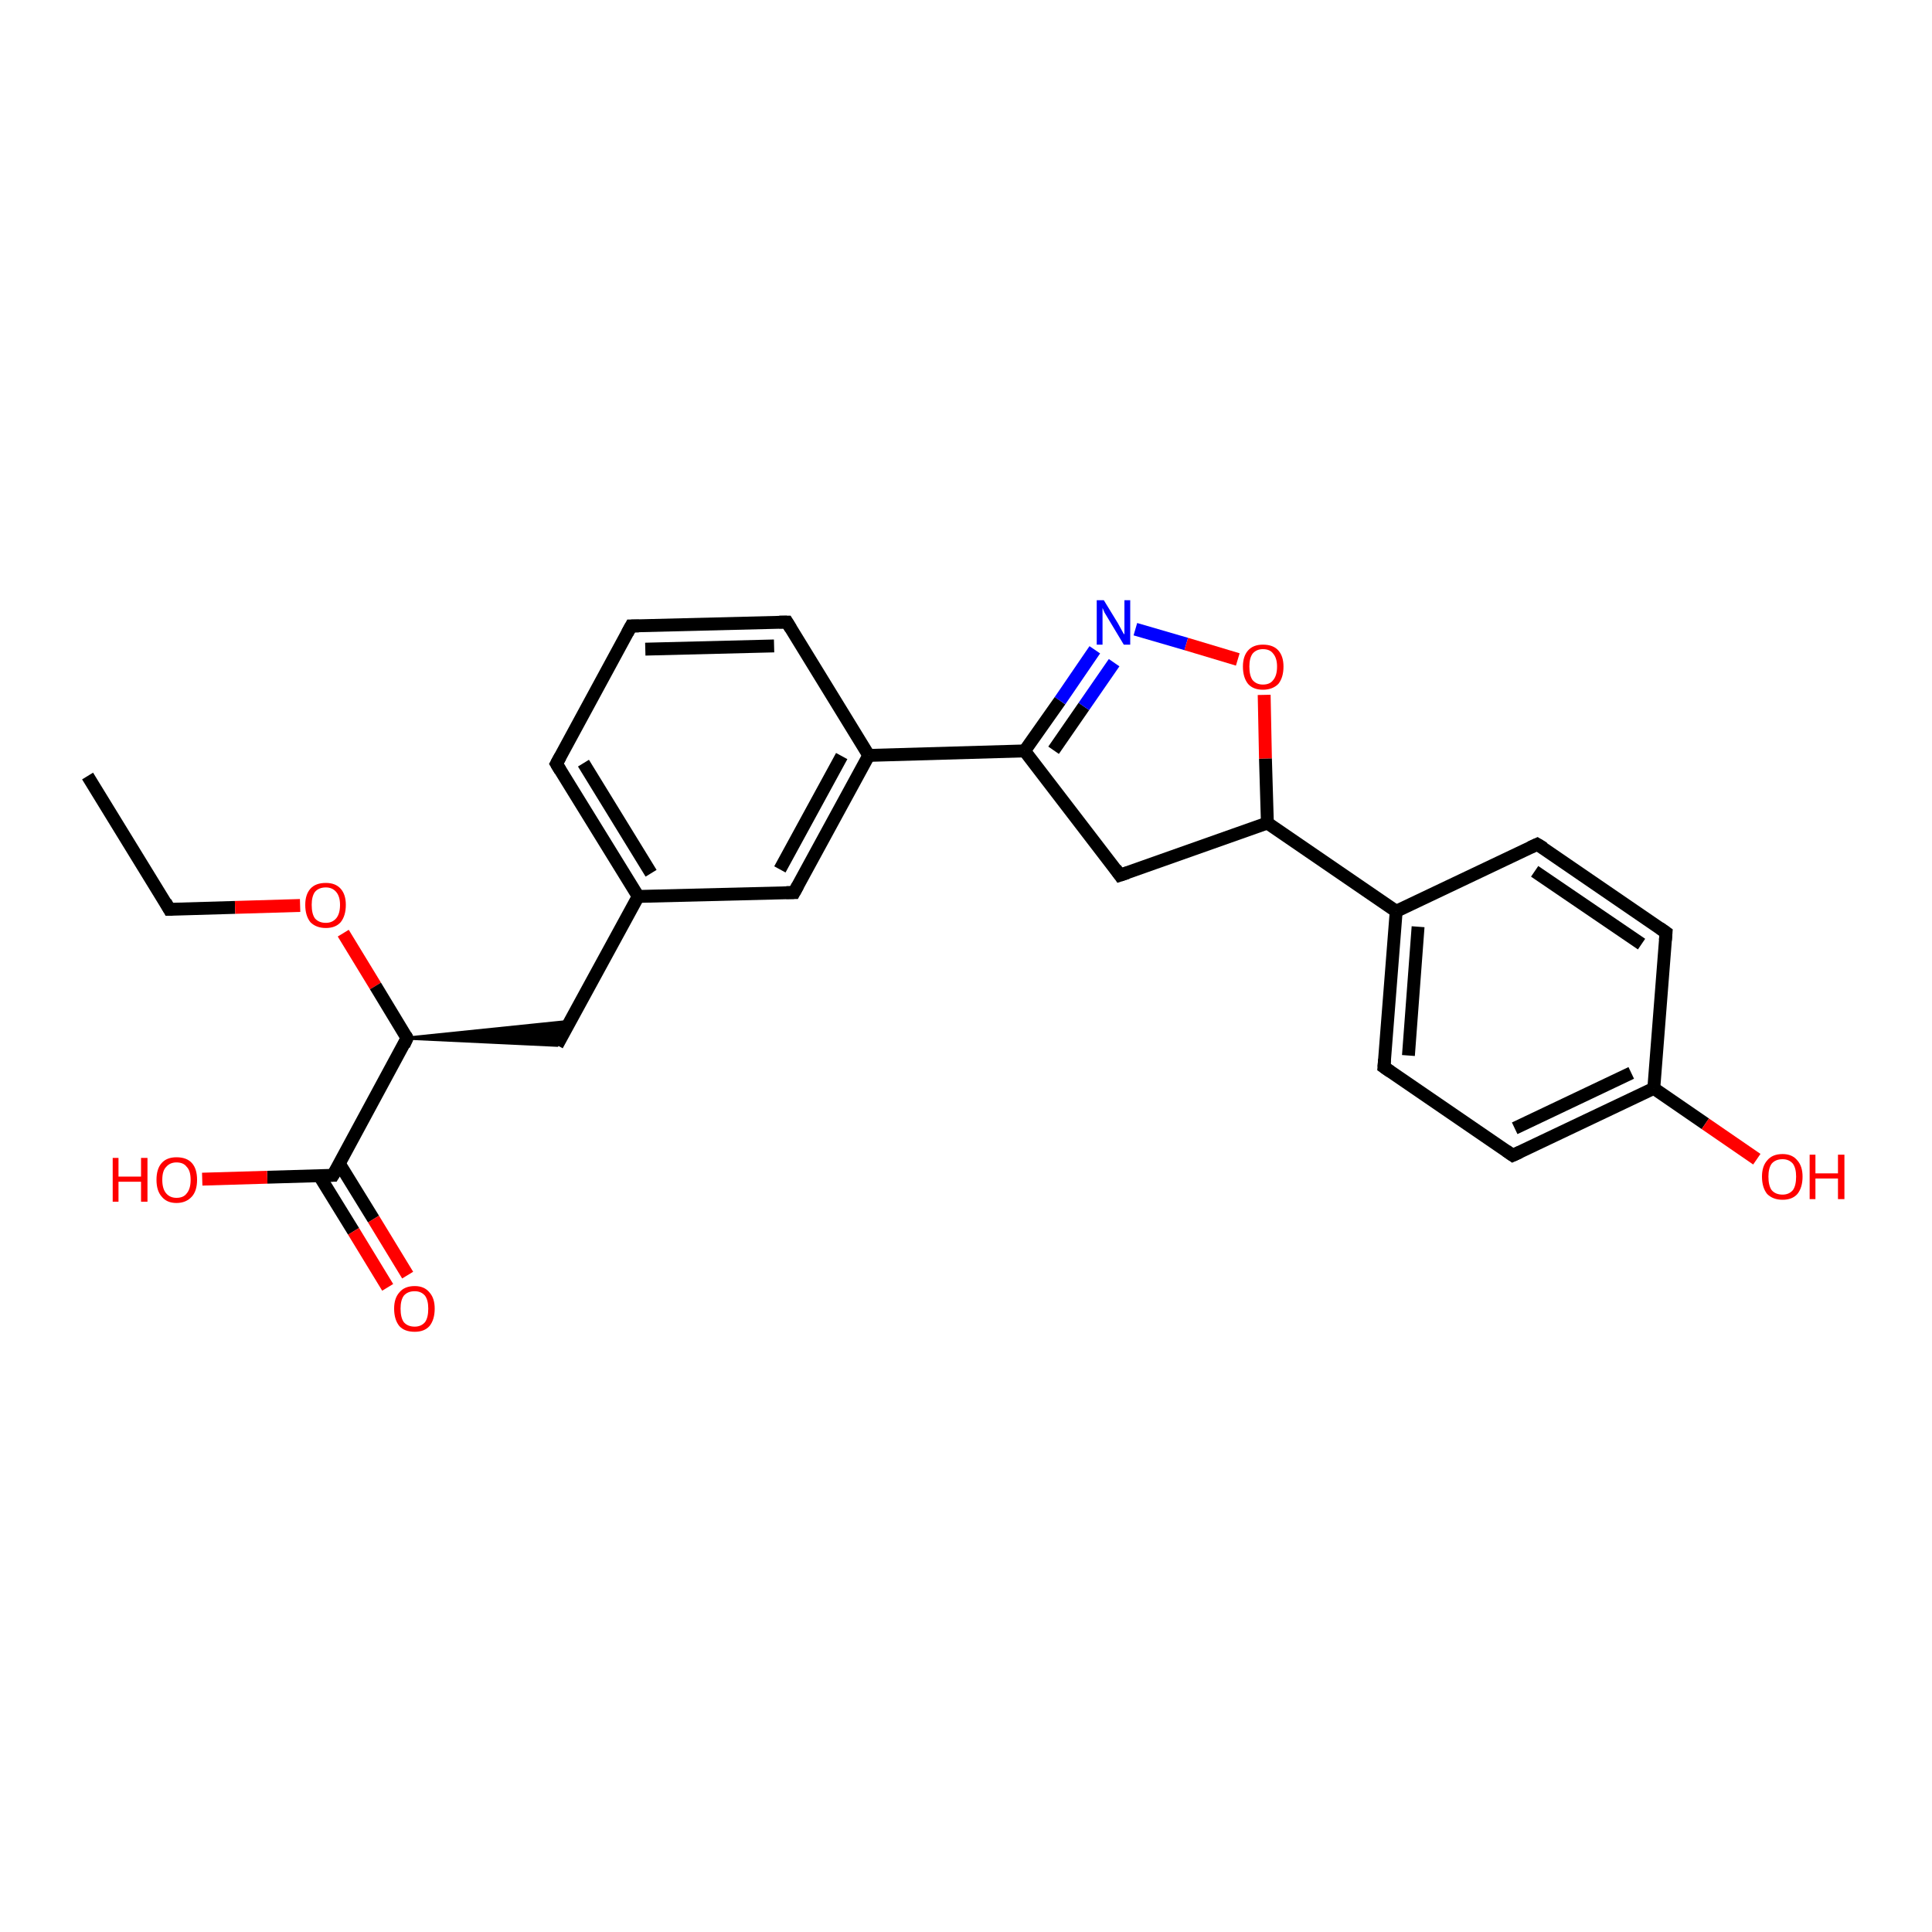 <?xml version='1.0' encoding='iso-8859-1'?>
<svg version='1.1' baseProfile='full'
              xmlns='http://www.w3.org/2000/svg'
                      xmlns:rdkit='http://www.rdkit.org/xml'
                      xmlns:xlink='http://www.w3.org/1999/xlink'
                  xml:space='preserve'
width='300px' height='300px' viewBox='0 0 300 300'>
<!-- END OF HEADER -->
<rect style='opacity:1.0;fill:#FFFFFF;stroke:none' width='300.0' height='300.0' x='0.0' y='0.0'> </rect>
<path class='bond-0 atom-0 atom-1' d='M 13.6,120.5 L 26.3,141.2' style='fill:none;fill-rule:evenodd;stroke:#000000;stroke-width:2.0px;stroke-linecap:butt;stroke-linejoin:miter;stroke-opacity:1' />
<path class='bond-1 atom-1 atom-2' d='M 26.3,141.2 L 36.5,140.9' style='fill:none;fill-rule:evenodd;stroke:#000000;stroke-width:2.0px;stroke-linecap:butt;stroke-linejoin:miter;stroke-opacity:1' />
<path class='bond-1 atom-1 atom-2' d='M 36.5,140.9 L 46.6,140.6' style='fill:none;fill-rule:evenodd;stroke:#FF0000;stroke-width:2.0px;stroke-linecap:butt;stroke-linejoin:miter;stroke-opacity:1' />
<path class='bond-2 atom-2 atom-3' d='M 53.3,144.9 L 58.3,153.1' style='fill:none;fill-rule:evenodd;stroke:#FF0000;stroke-width:2.0px;stroke-linecap:butt;stroke-linejoin:miter;stroke-opacity:1' />
<path class='bond-2 atom-2 atom-3' d='M 58.3,153.1 L 63.2,161.2' style='fill:none;fill-rule:evenodd;stroke:#000000;stroke-width:2.0px;stroke-linecap:butt;stroke-linejoin:miter;stroke-opacity:1' />
<path class='bond-3 atom-3 atom-4' d='M 63.2,161.2 L 88.5,158.6 L 86.5,162.3 Z' style='fill:#000000;fill-rule:evenodd;fill-opacity:1;stroke:#000000;stroke-width:0.5px;stroke-linecap:butt;stroke-linejoin:miter;stroke-opacity:1;' />
<path class='bond-4 atom-4 atom-5' d='M 86.5,162.3 L 99.1,139.2' style='fill:none;fill-rule:evenodd;stroke:#000000;stroke-width:2.0px;stroke-linecap:butt;stroke-linejoin:miter;stroke-opacity:1' />
<path class='bond-5 atom-5 atom-6' d='M 99.1,139.2 L 86.4,118.6' style='fill:none;fill-rule:evenodd;stroke:#000000;stroke-width:2.0px;stroke-linecap:butt;stroke-linejoin:miter;stroke-opacity:1' />
<path class='bond-5 atom-5 atom-6' d='M 101.1,135.6 L 90.6,118.5' style='fill:none;fill-rule:evenodd;stroke:#000000;stroke-width:2.0px;stroke-linecap:butt;stroke-linejoin:miter;stroke-opacity:1' />
<path class='bond-6 atom-6 atom-7' d='M 86.4,118.6 L 98.0,97.2' style='fill:none;fill-rule:evenodd;stroke:#000000;stroke-width:2.0px;stroke-linecap:butt;stroke-linejoin:miter;stroke-opacity:1' />
<path class='bond-7 atom-7 atom-8' d='M 98.0,97.2 L 122.2,96.6' style='fill:none;fill-rule:evenodd;stroke:#000000;stroke-width:2.0px;stroke-linecap:butt;stroke-linejoin:miter;stroke-opacity:1' />
<path class='bond-7 atom-7 atom-8' d='M 100.2,100.8 L 120.2,100.3' style='fill:none;fill-rule:evenodd;stroke:#000000;stroke-width:2.0px;stroke-linecap:butt;stroke-linejoin:miter;stroke-opacity:1' />
<path class='bond-8 atom-8 atom-9' d='M 122.2,96.6 L 134.9,117.3' style='fill:none;fill-rule:evenodd;stroke:#000000;stroke-width:2.0px;stroke-linecap:butt;stroke-linejoin:miter;stroke-opacity:1' />
<path class='bond-9 atom-9 atom-10' d='M 134.9,117.3 L 123.3,138.6' style='fill:none;fill-rule:evenodd;stroke:#000000;stroke-width:2.0px;stroke-linecap:butt;stroke-linejoin:miter;stroke-opacity:1' />
<path class='bond-9 atom-9 atom-10' d='M 130.7,117.4 L 121.1,135.0' style='fill:none;fill-rule:evenodd;stroke:#000000;stroke-width:2.0px;stroke-linecap:butt;stroke-linejoin:miter;stroke-opacity:1' />
<path class='bond-10 atom-9 atom-11' d='M 134.9,117.3 L 159.1,116.6' style='fill:none;fill-rule:evenodd;stroke:#000000;stroke-width:2.0px;stroke-linecap:butt;stroke-linejoin:miter;stroke-opacity:1' />
<path class='bond-11 atom-11 atom-12' d='M 159.1,116.6 L 164.6,108.8' style='fill:none;fill-rule:evenodd;stroke:#000000;stroke-width:2.0px;stroke-linecap:butt;stroke-linejoin:miter;stroke-opacity:1' />
<path class='bond-11 atom-11 atom-12' d='M 164.6,108.8 L 170.0,100.9' style='fill:none;fill-rule:evenodd;stroke:#0000FF;stroke-width:2.0px;stroke-linecap:butt;stroke-linejoin:miter;stroke-opacity:1' />
<path class='bond-11 atom-11 atom-12' d='M 163.6,116.5 L 168.3,109.7' style='fill:none;fill-rule:evenodd;stroke:#000000;stroke-width:2.0px;stroke-linecap:butt;stroke-linejoin:miter;stroke-opacity:1' />
<path class='bond-11 atom-11 atom-12' d='M 168.3,109.7 L 173.0,102.9' style='fill:none;fill-rule:evenodd;stroke:#0000FF;stroke-width:2.0px;stroke-linecap:butt;stroke-linejoin:miter;stroke-opacity:1' />
<path class='bond-12 atom-12 atom-13' d='M 176.3,97.7 L 184.2,100.0' style='fill:none;fill-rule:evenodd;stroke:#0000FF;stroke-width:2.0px;stroke-linecap:butt;stroke-linejoin:miter;stroke-opacity:1' />
<path class='bond-12 atom-12 atom-13' d='M 184.2,100.0 L 192.2,102.4' style='fill:none;fill-rule:evenodd;stroke:#FF0000;stroke-width:2.0px;stroke-linecap:butt;stroke-linejoin:miter;stroke-opacity:1' />
<path class='bond-13 atom-13 atom-14' d='M 196.3,107.9 L 196.5,117.8' style='fill:none;fill-rule:evenodd;stroke:#FF0000;stroke-width:2.0px;stroke-linecap:butt;stroke-linejoin:miter;stroke-opacity:1' />
<path class='bond-13 atom-13 atom-14' d='M 196.5,117.8 L 196.8,127.8' style='fill:none;fill-rule:evenodd;stroke:#000000;stroke-width:2.0px;stroke-linecap:butt;stroke-linejoin:miter;stroke-opacity:1' />
<path class='bond-14 atom-14 atom-15' d='M 196.8,127.8 L 173.9,135.9' style='fill:none;fill-rule:evenodd;stroke:#000000;stroke-width:2.0px;stroke-linecap:butt;stroke-linejoin:miter;stroke-opacity:1' />
<path class='bond-15 atom-14 atom-16' d='M 196.8,127.8 L 216.8,141.5' style='fill:none;fill-rule:evenodd;stroke:#000000;stroke-width:2.0px;stroke-linecap:butt;stroke-linejoin:miter;stroke-opacity:1' />
<path class='bond-16 atom-16 atom-17' d='M 216.8,141.5 L 214.9,165.7' style='fill:none;fill-rule:evenodd;stroke:#000000;stroke-width:2.0px;stroke-linecap:butt;stroke-linejoin:miter;stroke-opacity:1' />
<path class='bond-16 atom-16 atom-17' d='M 220.2,143.9 L 218.7,163.9' style='fill:none;fill-rule:evenodd;stroke:#000000;stroke-width:2.0px;stroke-linecap:butt;stroke-linejoin:miter;stroke-opacity:1' />
<path class='bond-17 atom-17 atom-18' d='M 214.9,165.7 L 234.9,179.4' style='fill:none;fill-rule:evenodd;stroke:#000000;stroke-width:2.0px;stroke-linecap:butt;stroke-linejoin:miter;stroke-opacity:1' />
<path class='bond-18 atom-18 atom-19' d='M 234.9,179.4 L 256.8,169.0' style='fill:none;fill-rule:evenodd;stroke:#000000;stroke-width:2.0px;stroke-linecap:butt;stroke-linejoin:miter;stroke-opacity:1' />
<path class='bond-18 atom-18 atom-19' d='M 235.2,175.2 L 253.3,166.6' style='fill:none;fill-rule:evenodd;stroke:#000000;stroke-width:2.0px;stroke-linecap:butt;stroke-linejoin:miter;stroke-opacity:1' />
<path class='bond-19 atom-19 atom-20' d='M 256.8,169.0 L 264.8,174.5' style='fill:none;fill-rule:evenodd;stroke:#000000;stroke-width:2.0px;stroke-linecap:butt;stroke-linejoin:miter;stroke-opacity:1' />
<path class='bond-19 atom-19 atom-20' d='M 264.8,174.5 L 272.8,180.0' style='fill:none;fill-rule:evenodd;stroke:#FF0000;stroke-width:2.0px;stroke-linecap:butt;stroke-linejoin:miter;stroke-opacity:1' />
<path class='bond-20 atom-19 atom-21' d='M 256.8,169.0 L 258.7,144.8' style='fill:none;fill-rule:evenodd;stroke:#000000;stroke-width:2.0px;stroke-linecap:butt;stroke-linejoin:miter;stroke-opacity:1' />
<path class='bond-21 atom-21 atom-22' d='M 258.7,144.8 L 238.7,131.1' style='fill:none;fill-rule:evenodd;stroke:#000000;stroke-width:2.0px;stroke-linecap:butt;stroke-linejoin:miter;stroke-opacity:1' />
<path class='bond-21 atom-21 atom-22' d='M 254.9,146.6 L 238.3,135.3' style='fill:none;fill-rule:evenodd;stroke:#000000;stroke-width:2.0px;stroke-linecap:butt;stroke-linejoin:miter;stroke-opacity:1' />
<path class='bond-22 atom-3 atom-23' d='M 63.2,161.2 L 51.7,182.5' style='fill:none;fill-rule:evenodd;stroke:#000000;stroke-width:2.0px;stroke-linecap:butt;stroke-linejoin:miter;stroke-opacity:1' />
<path class='bond-23 atom-23 atom-24' d='M 51.7,182.5 L 41.5,182.8' style='fill:none;fill-rule:evenodd;stroke:#000000;stroke-width:2.0px;stroke-linecap:butt;stroke-linejoin:miter;stroke-opacity:1' />
<path class='bond-23 atom-23 atom-24' d='M 41.5,182.8 L 31.4,183.1' style='fill:none;fill-rule:evenodd;stroke:#FF0000;stroke-width:2.0px;stroke-linecap:butt;stroke-linejoin:miter;stroke-opacity:1' />
<path class='bond-24 atom-23 atom-25' d='M 49.6,182.6 L 54.9,191.2' style='fill:none;fill-rule:evenodd;stroke:#000000;stroke-width:2.0px;stroke-linecap:butt;stroke-linejoin:miter;stroke-opacity:1' />
<path class='bond-24 atom-23 atom-25' d='M 54.9,191.2 L 60.2,199.9' style='fill:none;fill-rule:evenodd;stroke:#FF0000;stroke-width:2.0px;stroke-linecap:butt;stroke-linejoin:miter;stroke-opacity:1' />
<path class='bond-24 atom-23 atom-25' d='M 52.7,180.7 L 58.0,189.3' style='fill:none;fill-rule:evenodd;stroke:#000000;stroke-width:2.0px;stroke-linecap:butt;stroke-linejoin:miter;stroke-opacity:1' />
<path class='bond-24 atom-23 atom-25' d='M 58.0,189.3 L 63.3,198.0' style='fill:none;fill-rule:evenodd;stroke:#FF0000;stroke-width:2.0px;stroke-linecap:butt;stroke-linejoin:miter;stroke-opacity:1' />
<path class='bond-25 atom-10 atom-5' d='M 123.3,138.6 L 99.1,139.2' style='fill:none;fill-rule:evenodd;stroke:#000000;stroke-width:2.0px;stroke-linecap:butt;stroke-linejoin:miter;stroke-opacity:1' />
<path class='bond-26 atom-15 atom-11' d='M 173.9,135.9 L 159.1,116.6' style='fill:none;fill-rule:evenodd;stroke:#000000;stroke-width:2.0px;stroke-linecap:butt;stroke-linejoin:miter;stroke-opacity:1' />
<path class='bond-27 atom-22 atom-16' d='M 238.7,131.1 L 216.8,141.5' style='fill:none;fill-rule:evenodd;stroke:#000000;stroke-width:2.0px;stroke-linecap:butt;stroke-linejoin:miter;stroke-opacity:1' />
<path d='M 25.7,140.1 L 26.3,141.2 L 26.8,141.2' style='fill:none;stroke:#000000;stroke-width:2.0px;stroke-linecap:butt;stroke-linejoin:miter;stroke-opacity:1;' />
<path d='M 63.0,160.8 L 63.2,161.2 L 62.7,162.3' style='fill:none;stroke:#000000;stroke-width:2.0px;stroke-linecap:butt;stroke-linejoin:miter;stroke-opacity:1;' />
<path d='M 87.0,119.6 L 86.4,118.6 L 87.0,117.5' style='fill:none;stroke:#000000;stroke-width:2.0px;stroke-linecap:butt;stroke-linejoin:miter;stroke-opacity:1;' />
<path d='M 97.4,98.3 L 98.0,97.2 L 99.2,97.2' style='fill:none;stroke:#000000;stroke-width:2.0px;stroke-linecap:butt;stroke-linejoin:miter;stroke-opacity:1;' />
<path d='M 121.0,96.6 L 122.2,96.6 L 122.8,97.6' style='fill:none;stroke:#000000;stroke-width:2.0px;stroke-linecap:butt;stroke-linejoin:miter;stroke-opacity:1;' />
<path d='M 123.9,137.5 L 123.3,138.6 L 122.1,138.6' style='fill:none;stroke:#000000;stroke-width:2.0px;stroke-linecap:butt;stroke-linejoin:miter;stroke-opacity:1;' />
<path d='M 175.1,135.5 L 173.9,135.9 L 173.2,134.9' style='fill:none;stroke:#000000;stroke-width:2.0px;stroke-linecap:butt;stroke-linejoin:miter;stroke-opacity:1;' />
<path d='M 215.0,164.5 L 214.9,165.7 L 215.9,166.4' style='fill:none;stroke:#000000;stroke-width:2.0px;stroke-linecap:butt;stroke-linejoin:miter;stroke-opacity:1;' />
<path d='M 233.9,178.7 L 234.9,179.4 L 236.0,178.9' style='fill:none;stroke:#000000;stroke-width:2.0px;stroke-linecap:butt;stroke-linejoin:miter;stroke-opacity:1;' />
<path d='M 258.6,146.0 L 258.7,144.8 L 257.7,144.1' style='fill:none;stroke:#000000;stroke-width:2.0px;stroke-linecap:butt;stroke-linejoin:miter;stroke-opacity:1;' />
<path d='M 239.7,131.7 L 238.7,131.1 L 237.6,131.6' style='fill:none;stroke:#000000;stroke-width:2.0px;stroke-linecap:butt;stroke-linejoin:miter;stroke-opacity:1;' />
<path d='M 52.3,181.5 L 51.7,182.5 L 51.2,182.5' style='fill:none;stroke:#000000;stroke-width:2.0px;stroke-linecap:butt;stroke-linejoin:miter;stroke-opacity:1;' />
<path class='atom-2' d='M 47.4 140.5
Q 47.4 138.9, 48.2 138.0
Q 49.0 137.1, 50.6 137.1
Q 52.1 137.1, 52.9 138.0
Q 53.7 138.9, 53.7 140.5
Q 53.7 142.2, 52.9 143.2
Q 52.1 144.1, 50.6 144.1
Q 49.1 144.1, 48.2 143.2
Q 47.4 142.2, 47.4 140.5
M 50.6 143.3
Q 51.6 143.3, 52.2 142.6
Q 52.8 141.9, 52.8 140.5
Q 52.8 139.2, 52.2 138.5
Q 51.6 137.8, 50.6 137.8
Q 49.5 137.8, 48.9 138.5
Q 48.4 139.2, 48.4 140.5
Q 48.4 141.9, 48.9 142.6
Q 49.5 143.3, 50.6 143.3
' fill='#FF0000'/>
<path class='atom-12' d='M 171.4 93.2
L 173.6 96.8
Q 173.8 97.2, 174.2 97.9
Q 174.5 98.5, 174.6 98.5
L 174.6 93.2
L 175.5 93.2
L 175.5 100.1
L 174.5 100.1
L 172.1 96.1
Q 171.8 95.6, 171.5 95.1
Q 171.3 94.6, 171.2 94.4
L 171.2 100.1
L 170.3 100.1
L 170.3 93.2
L 171.4 93.2
' fill='#0000FF'/>
<path class='atom-13' d='M 193.0 103.5
Q 193.0 101.9, 193.8 101.0
Q 194.6 100.1, 196.1 100.1
Q 197.7 100.1, 198.5 101.0
Q 199.3 101.9, 199.3 103.5
Q 199.3 105.2, 198.5 106.2
Q 197.6 107.1, 196.1 107.1
Q 194.6 107.1, 193.8 106.2
Q 193.0 105.2, 193.0 103.5
M 196.1 106.3
Q 197.2 106.3, 197.7 105.6
Q 198.3 104.9, 198.3 103.5
Q 198.3 102.2, 197.7 101.5
Q 197.2 100.8, 196.1 100.8
Q 195.1 100.8, 194.5 101.5
Q 194.0 102.2, 194.0 103.5
Q 194.0 104.9, 194.5 105.6
Q 195.1 106.3, 196.1 106.3
' fill='#FF0000'/>
<path class='atom-20' d='M 273.6 182.7
Q 273.6 181.1, 274.4 180.2
Q 275.2 179.2, 276.8 179.2
Q 278.3 179.2, 279.1 180.2
Q 279.9 181.1, 279.9 182.7
Q 279.9 184.4, 279.1 185.4
Q 278.3 186.3, 276.8 186.3
Q 275.3 186.3, 274.4 185.4
Q 273.6 184.4, 273.6 182.7
M 276.8 185.5
Q 277.8 185.5, 278.4 184.8
Q 278.9 184.1, 278.9 182.7
Q 278.9 181.4, 278.4 180.7
Q 277.8 180.0, 276.8 180.0
Q 275.7 180.0, 275.1 180.7
Q 274.6 181.4, 274.6 182.7
Q 274.6 184.1, 275.1 184.8
Q 275.7 185.5, 276.8 185.5
' fill='#FF0000'/>
<path class='atom-20' d='M 281.0 179.3
L 281.9 179.3
L 281.9 182.2
L 285.4 182.2
L 285.4 179.3
L 286.4 179.3
L 286.4 186.2
L 285.4 186.2
L 285.4 183.0
L 281.9 183.0
L 281.9 186.2
L 281.0 186.2
L 281.0 179.3
' fill='#FF0000'/>
<path class='atom-24' d='M 17.5 179.8
L 18.4 179.8
L 18.4 182.7
L 21.9 182.7
L 21.9 179.8
L 22.9 179.8
L 22.9 186.6
L 21.9 186.6
L 21.9 183.5
L 18.4 183.5
L 18.4 186.6
L 17.5 186.6
L 17.5 179.8
' fill='#FF0000'/>
<path class='atom-24' d='M 24.3 183.2
Q 24.3 181.5, 25.1 180.6
Q 25.9 179.7, 27.4 179.7
Q 29.0 179.7, 29.8 180.6
Q 30.6 181.5, 30.6 183.2
Q 30.6 184.9, 29.8 185.8
Q 28.9 186.8, 27.4 186.8
Q 25.9 186.8, 25.1 185.8
Q 24.3 184.9, 24.3 183.2
M 27.4 186.0
Q 28.5 186.0, 29.0 185.3
Q 29.6 184.6, 29.6 183.2
Q 29.6 181.8, 29.0 181.2
Q 28.5 180.5, 27.4 180.5
Q 26.4 180.5, 25.8 181.2
Q 25.2 181.8, 25.2 183.2
Q 25.2 184.6, 25.8 185.3
Q 26.4 186.0, 27.4 186.0
' fill='#FF0000'/>
<path class='atom-25' d='M 61.2 203.2
Q 61.2 201.6, 62.0 200.7
Q 62.8 199.7, 64.4 199.7
Q 65.9 199.7, 66.7 200.7
Q 67.5 201.6, 67.5 203.2
Q 67.5 204.9, 66.7 205.9
Q 65.9 206.8, 64.4 206.8
Q 62.8 206.8, 62.0 205.9
Q 61.2 204.9, 61.2 203.2
M 64.4 206.0
Q 65.4 206.0, 66.0 205.3
Q 66.5 204.6, 66.5 203.2
Q 66.5 201.9, 66.0 201.2
Q 65.4 200.5, 64.4 200.5
Q 63.3 200.5, 62.7 201.2
Q 62.2 201.9, 62.2 203.2
Q 62.2 204.6, 62.7 205.3
Q 63.3 206.0, 64.4 206.0
' fill='#FF0000'/>
</svg>
